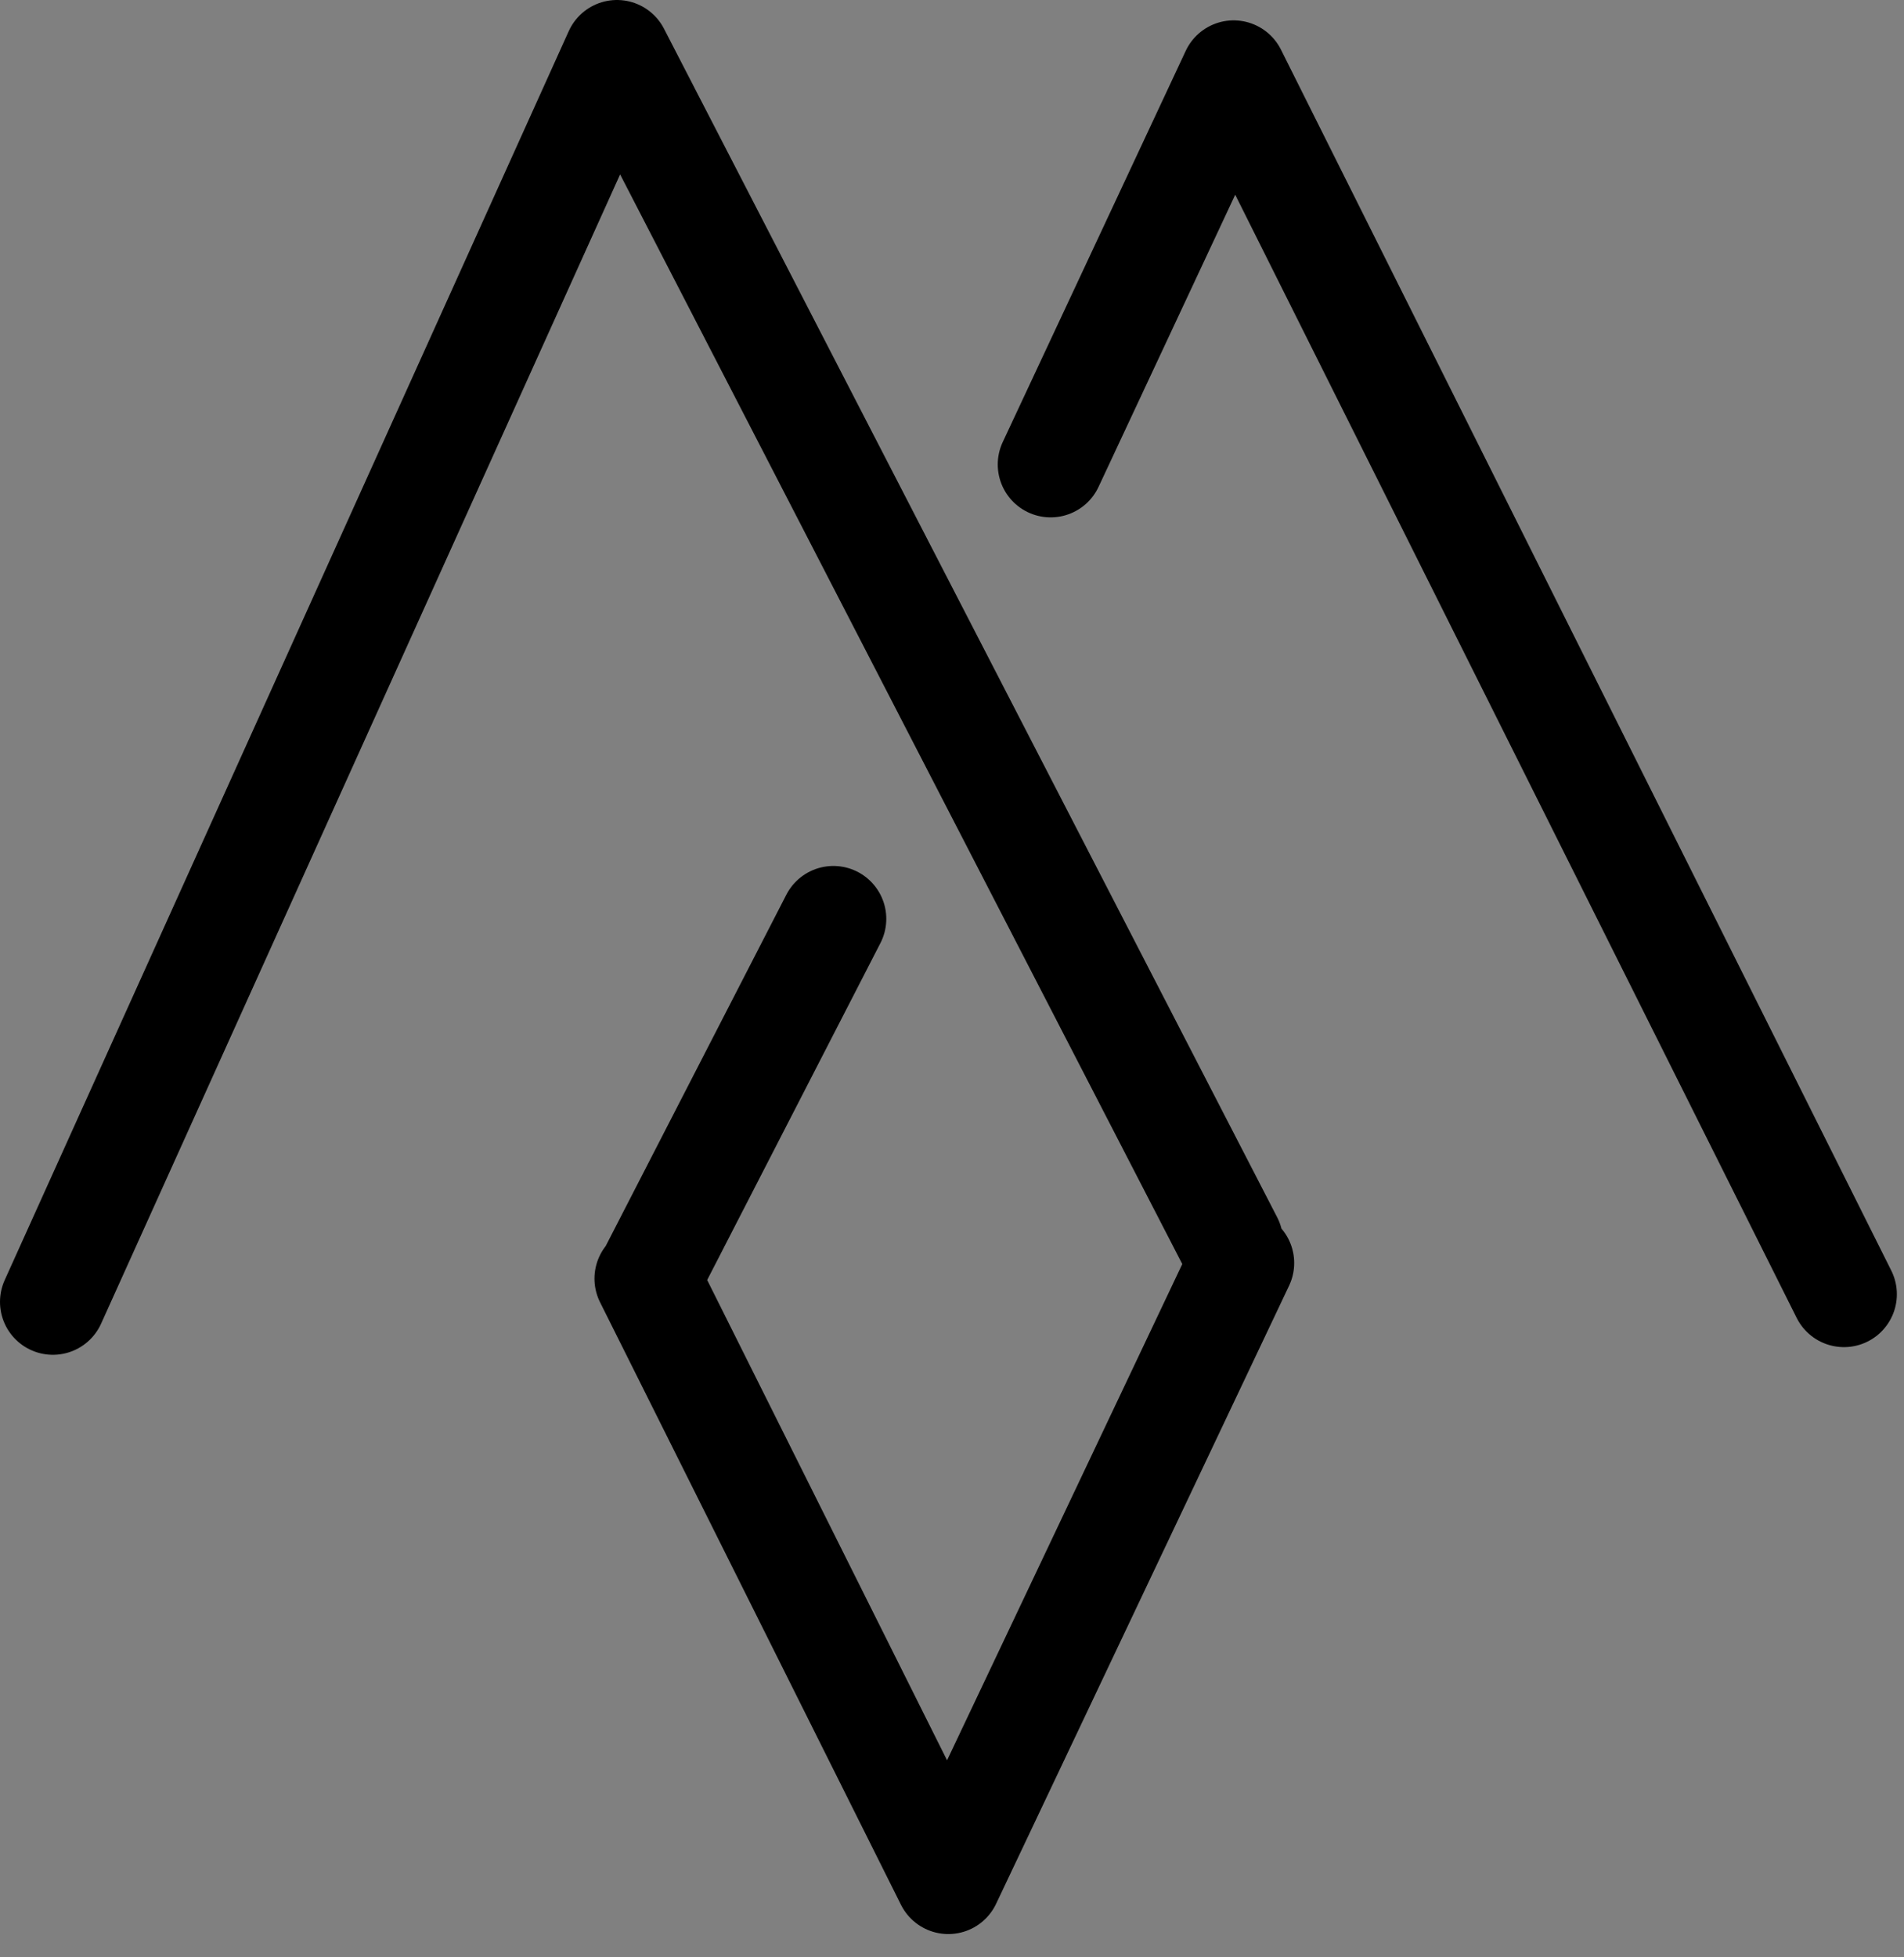 <?xml version="1.0" encoding="UTF-8" standalone="no"?>
<!DOCTYPE svg PUBLIC "-//W3C//DTD SVG 1.1//EN" "http://www.w3.org/Graphics/SVG/1.1/DTD/svg11.dtd">
<svg width="100%" height="100%" viewBox="0 0 72 74" version="1.1" xmlns="http://www.w3.org/2000/svg" xmlns:xlink="http://www.w3.org/1999/xlink" xml:space="preserve" xmlns:serif="http://www.serif.com/" style="fill-rule:evenodd;clip-rule:evenodd;stroke-linecap:round;stroke-miterlimit:10;">
    <rect x="0" y="0" width="72" height="74" fill="#808080" stroke="none"/>
    <g id="Layer_2">
        <g id="Layer_1-2">
            <path d="M23.33,2L2,49.22M23.33,2L46.52,46.94M24.52,48.34L31.515,34.739M35.86,71.12L24.48,48.34M46.94,47.75L35.86,71.12M46.65,2.77L69.73,48.93M39.73,17.56L46.65,2.77" style="fill:#fff;fill-rule:nonzero;stroke:#000;stroke-width:4px;"/>
        </g>
    </g>
</svg>
